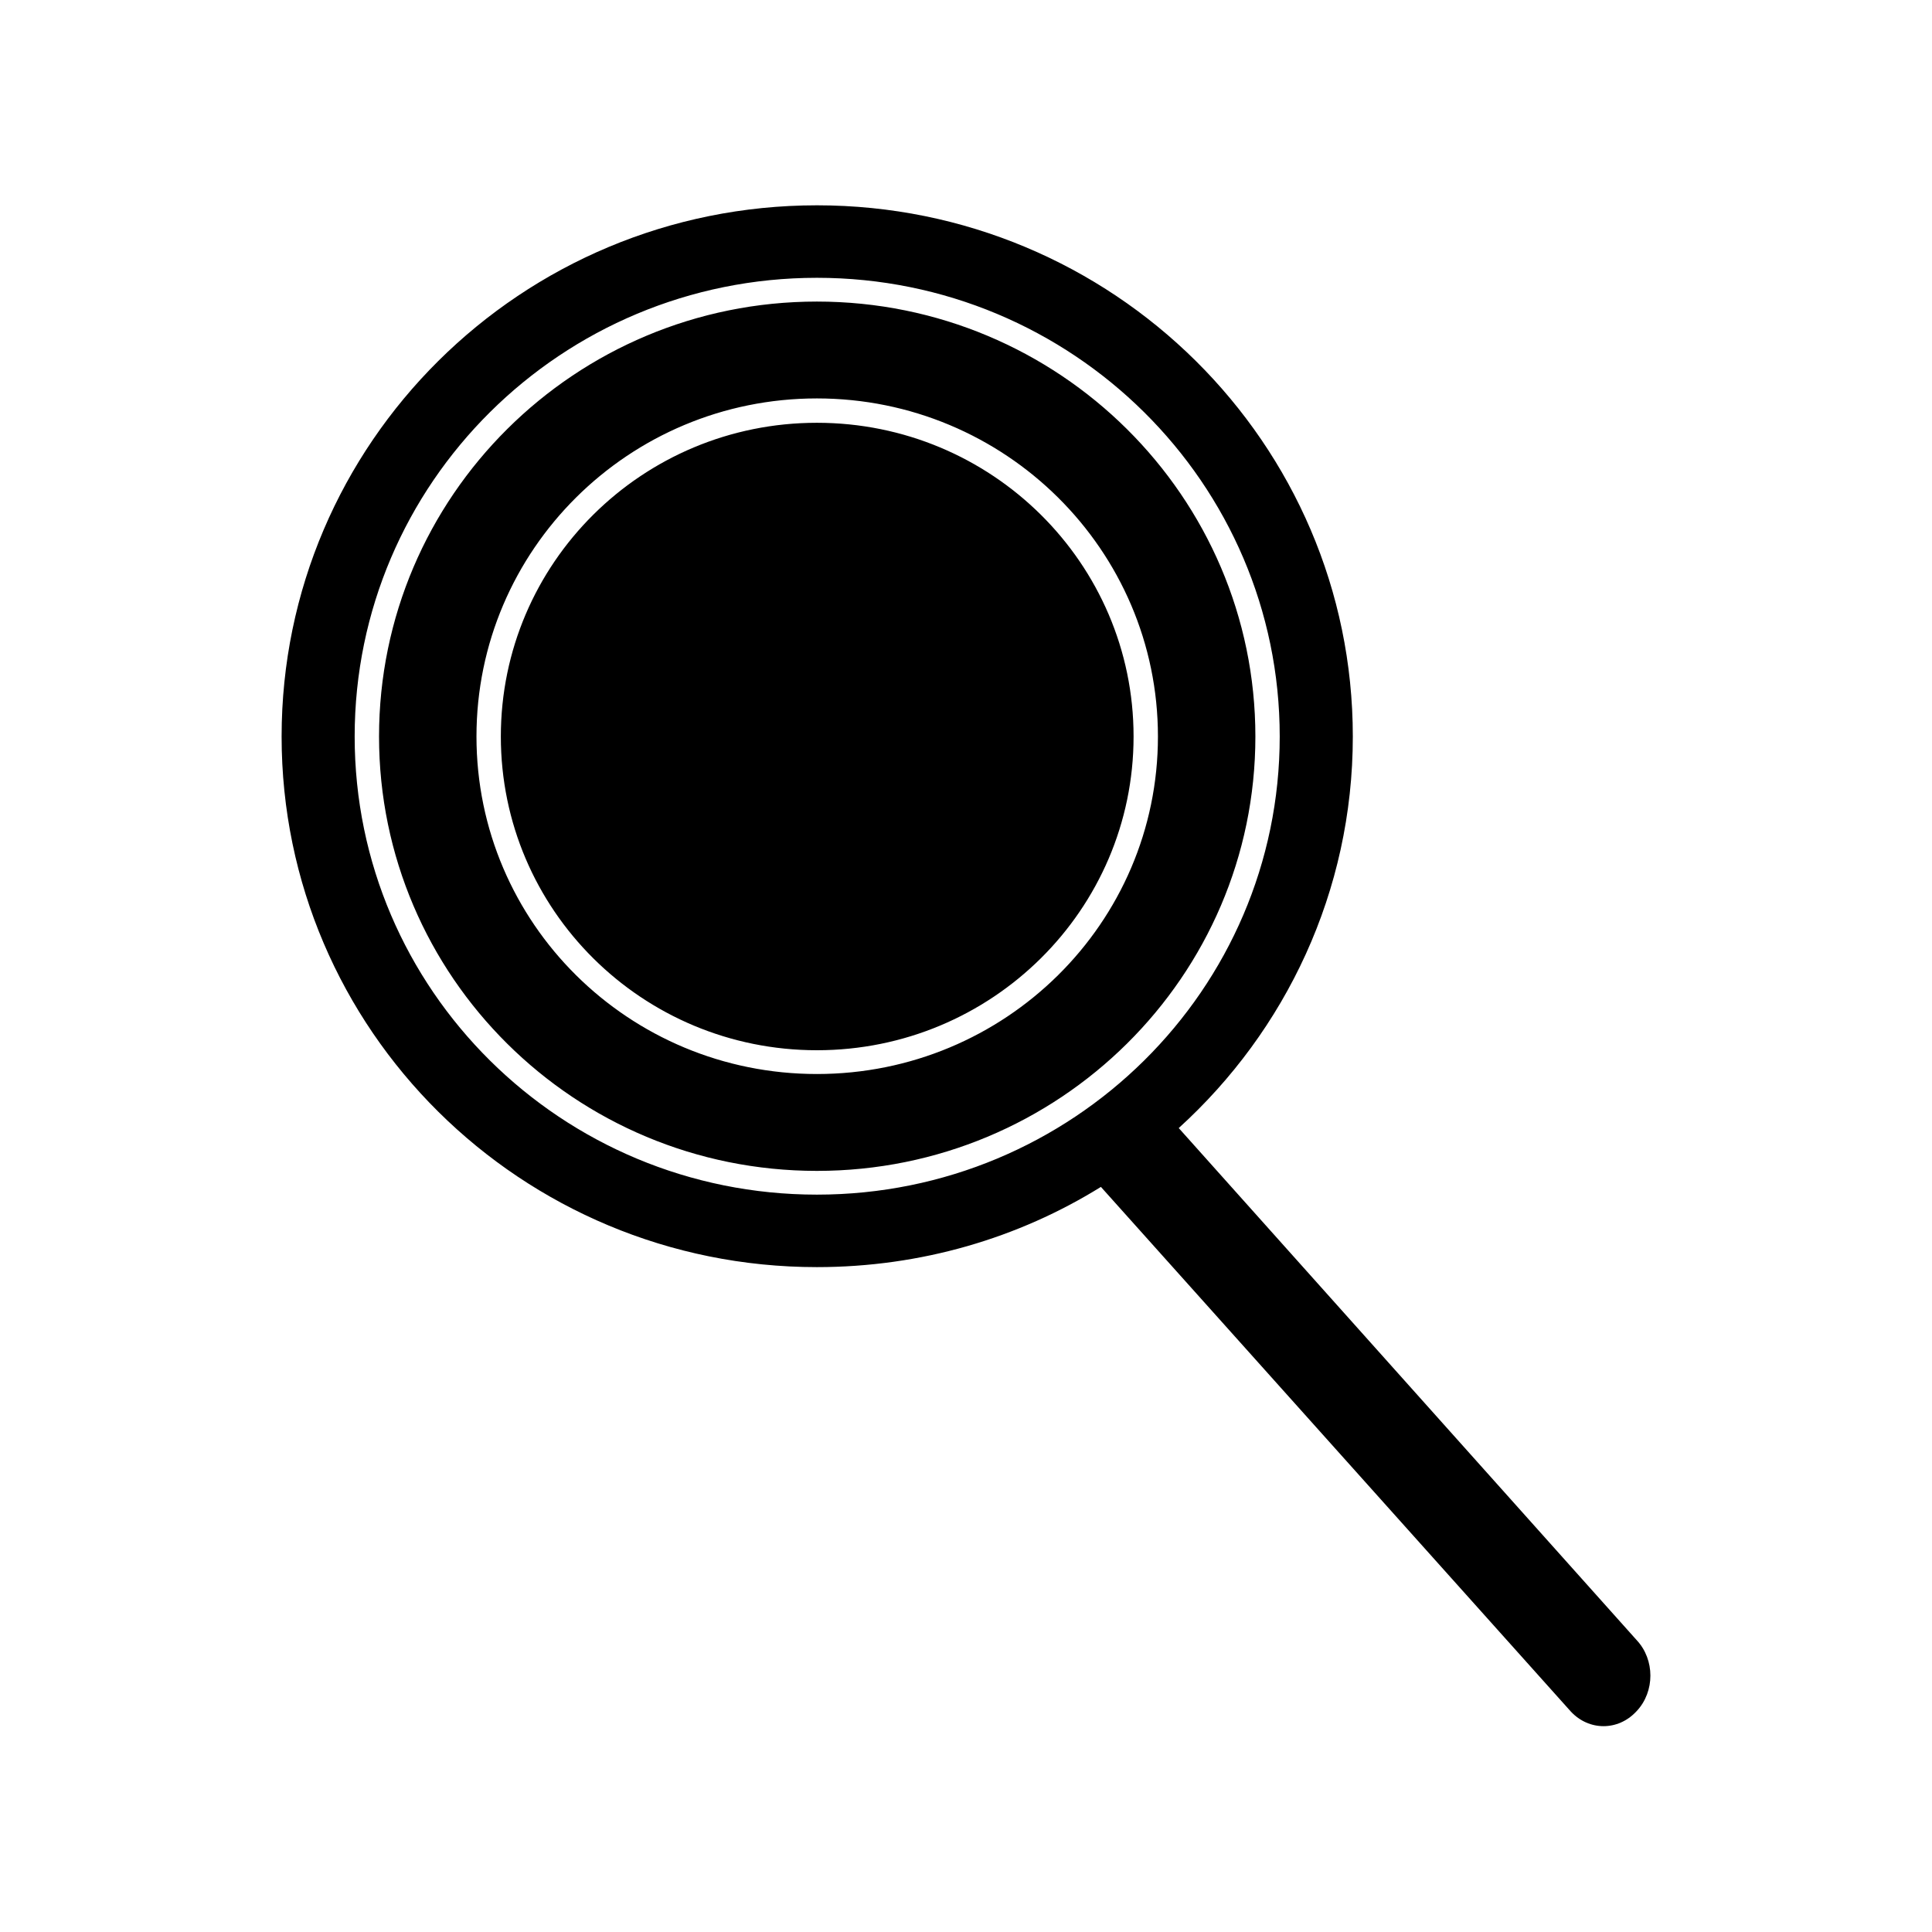 <?xml version="1.0" encoding="UTF-8"?>
<!-- The Best Svg Icon site in the world: iconSvg.co, Visit us! https://iconsvg.co -->
<svg fill="#000000" width="800px" height="800px" version="1.1" viewBox="144 144 512 512" xmlns="http://www.w3.org/2000/svg">
 <path d="m360.49 198.41c-78.383 0-141.86 63.055-141.86 140.77s63.477 140.62 141.86 140.62c27.621 0 53.457-7.723 75.262-21.258l124.54 139.04c4.805 5.16 12.516 5.16 17.32 0l0.156-0.156c4.805-5.16 4.805-13.578 0-18.738l-121.39-135.74c28.32-25.727 46.133-62.684 46.133-103.77 0-77.719-63.633-140.77-142.02-140.77zm0 19.211c67.695 0 122.65 54.441 122.65 121.56s-54.957 121.41-122.65 121.41c-67.695 0-122.5-54.285-122.5-121.41s54.801-121.56 122.5-121.56zm0 6.297c-64.133 0-116.04 51.676-116.04 115.27s51.906 115.11 116.04 115.11c64.133 0 116.2-51.52 116.2-115.11s-52.062-115.27-116.2-115.27zm0 25.668c49.883 0 90.375 40.141 90.375 89.598 0 49.457-40.496 89.441-90.375 89.441-49.883 0-90.219-39.98-90.219-89.441 0-49.457 40.336-89.598 90.219-89.598zm0 6.457c-46.316 0-83.762 37.215-83.762 83.141 0 45.926 37.445 83.141 83.762 83.141 46.316 0 83.918-37.215 83.918-83.141 0-45.926-37.602-83.141-83.918-83.141z"/>
</svg>